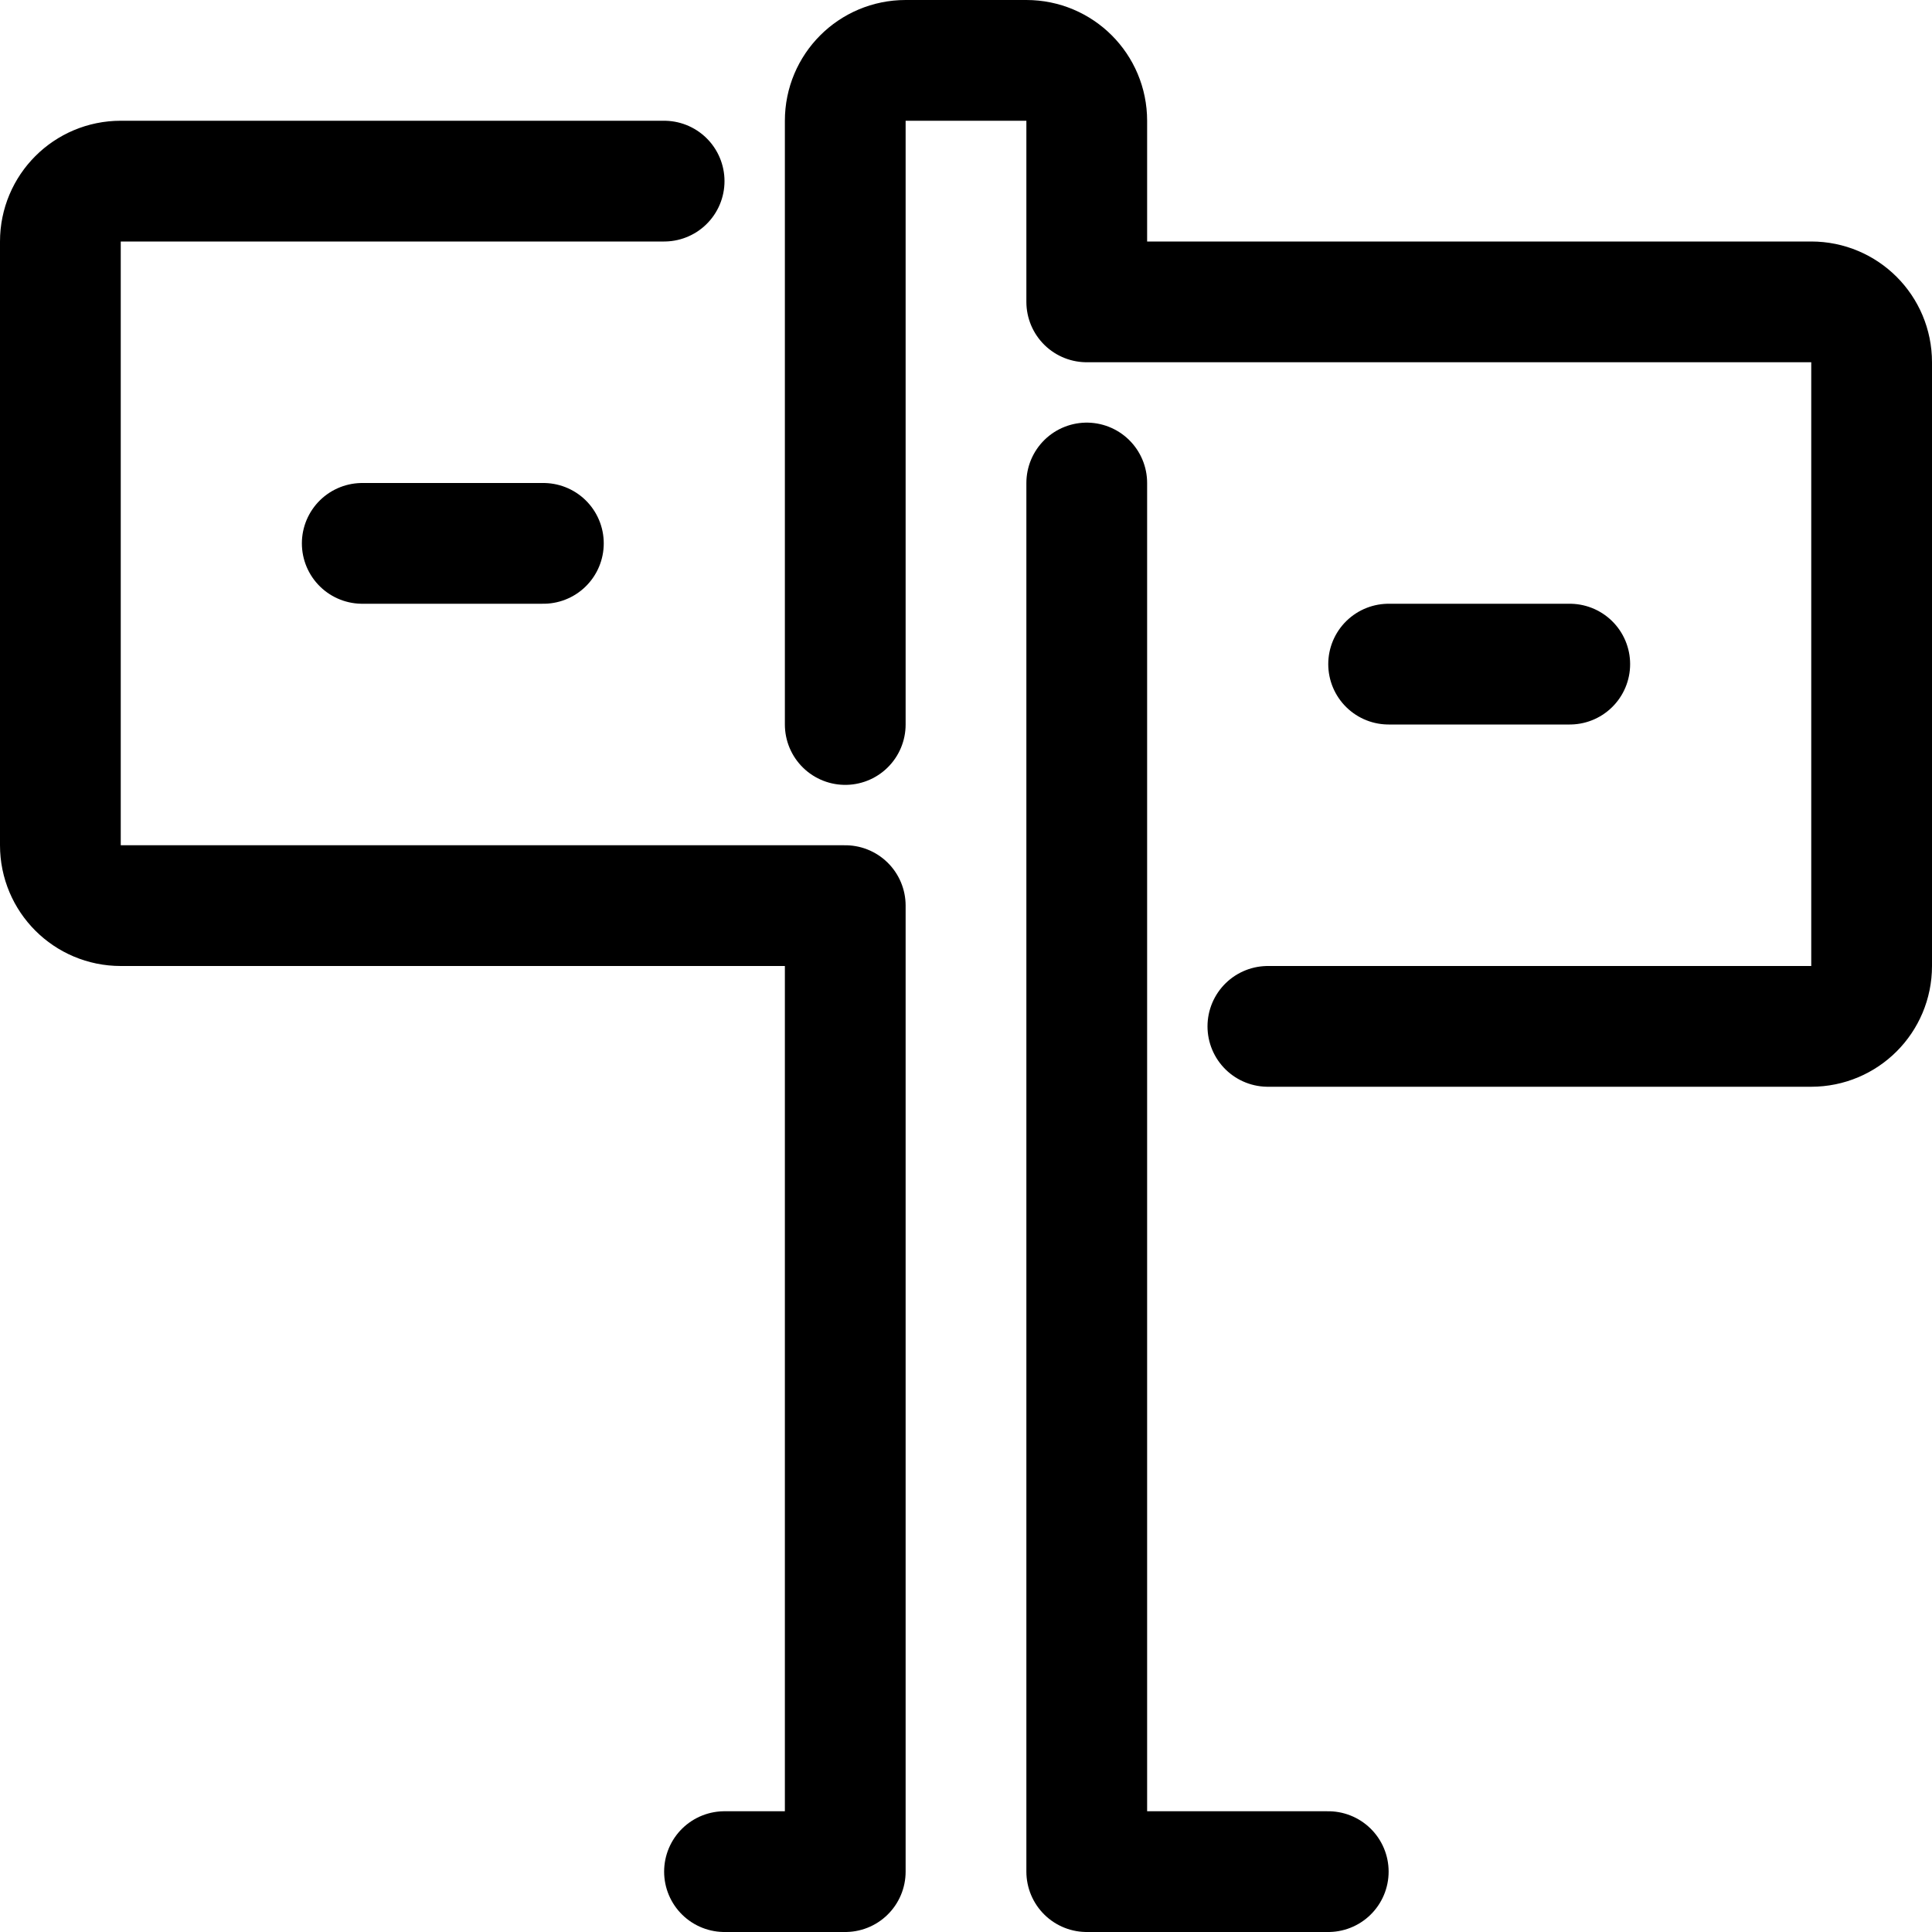 <?xml version="1.0" encoding="utf-8"?><!-- Uploaded to: SVG Repo, www.svgrepo.com, Generator: SVG Repo Mixer Tools -->
<svg width="800px" height="800px" viewBox="0 0 32 32" fill="none" xmlns="http://www.w3.org/2000/svg">
<g clip-path="url(#clip0_901_1519)">
<path d="M21 17H30C30.553 17 31 16.553 31 16V6C31 5.447 30.553 5 30 5H18V2C18 1.447 17.553 1 17 1H15C14.447 1 14 1.447 14 2V12M22 31H18V8M12 31H14V15H2C1.447 15 1 14.553 1 14V4C1 3.447 1.447 3 2 3H11M6 9H9M23 11H26" stroke="#000000" stroke-width="2" stroke-linecap="round" stroke-linejoin="round"/>
</g>
<defs>
<clipPath id="clip0_901_1519">
<rect width="32" height="32" fill="white"/>
</clipPath>
</defs>
</svg>